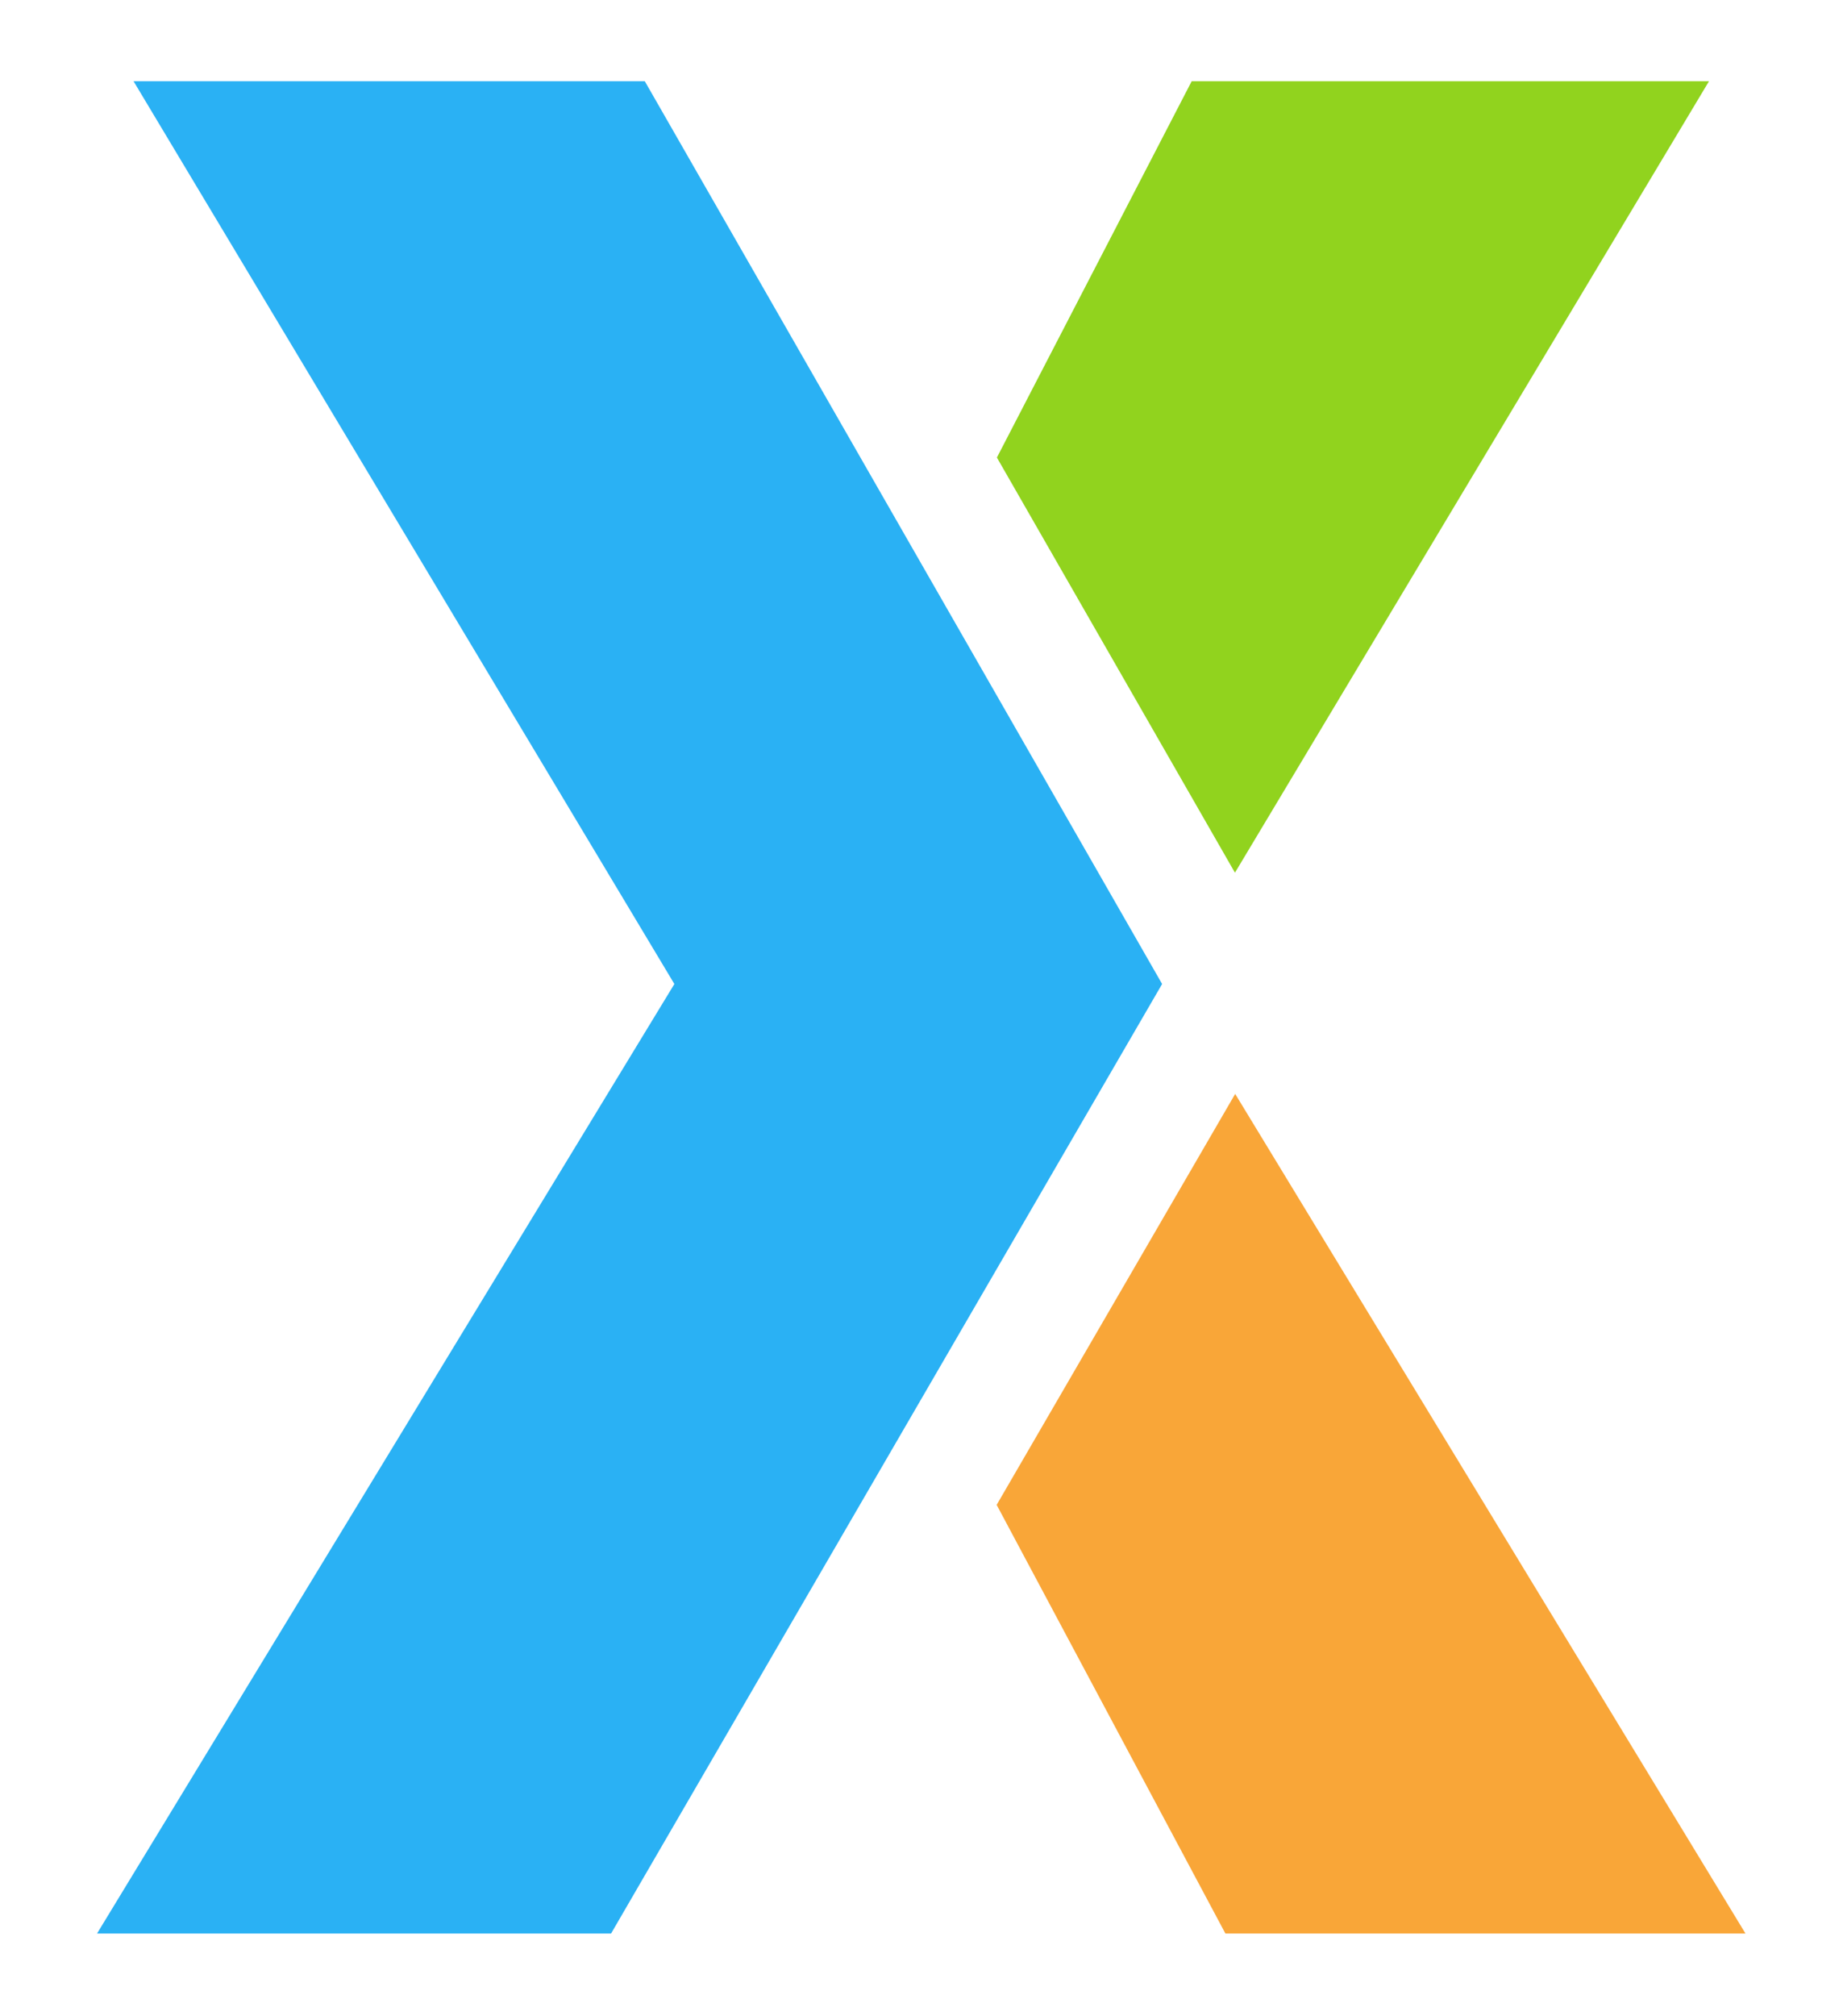 <?xml version="1.0" encoding="utf-8"?>
<!-- Generator: Adobe Illustrator 26.5.0, SVG Export Plug-In . SVG Version: 6.00 Build 0)  -->
<svg version="1.1" id="Layer_1" xmlns="http://www.w3.org/2000/svg" xmlns:xlink="http://www.w3.org/1999/xlink" x="0px" y="0px"
	 viewBox="0 0 792 865.7" style="enable-background:new 0 0 792 865.7;" xml:space="preserve">
<style type="text/css">
	.st0{fill:#2AB1F4;}
	.st1{fill:#91D31E;}
	.st2{fill:#F9A638;}
</style>
<g>
	<g>
		<polygon class="st0" points="277.1,34.9 57.4,34.9 289.8,422.6 41.7,830.4 262.6,830.4 499.4,422.6 		"/>
		<polygon class="st1" points="530.7,374.8 734.4,34.9 512.1,34.9 428.4,196.5 		"/>
		<polygon class="st2" points="530.8,469.8 428.3,646.3 526.6,830.4 750.1,830.4 		"/>
	</g>
</g>
</svg>
